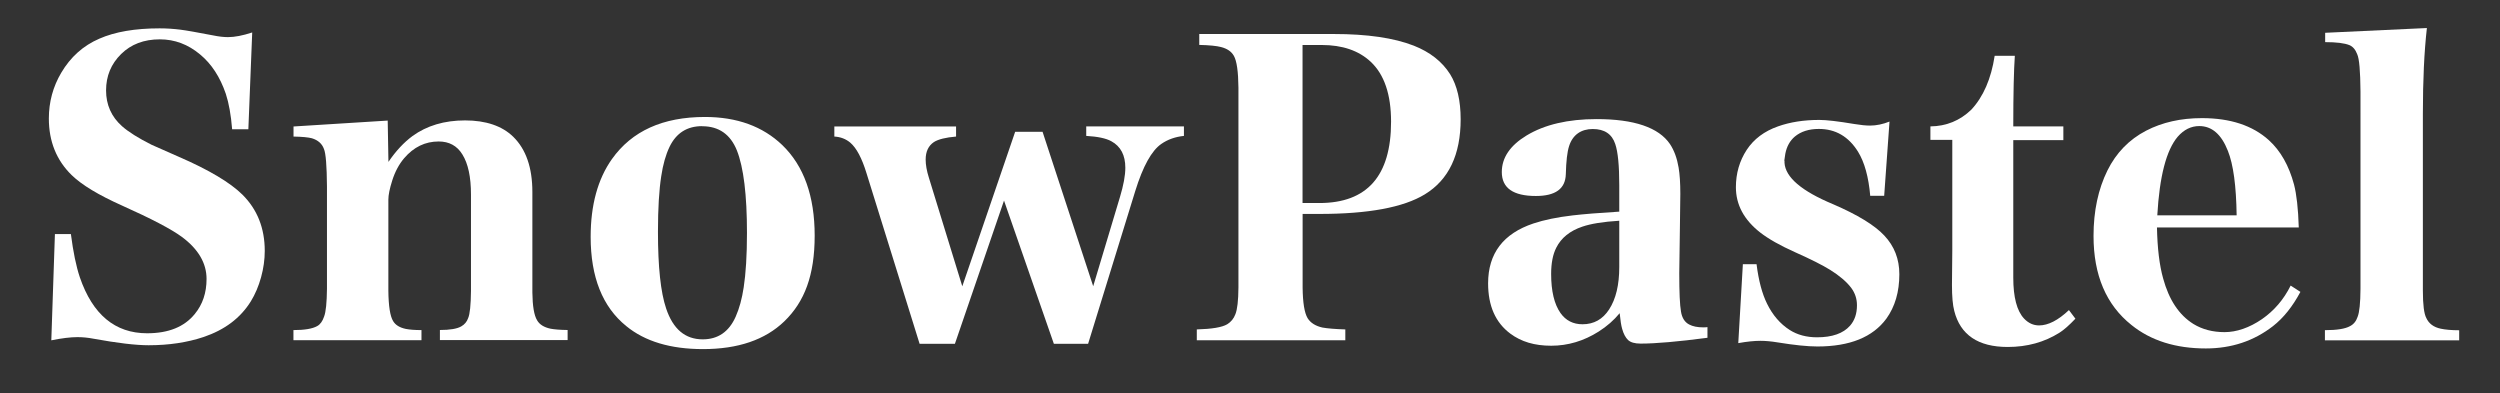 <?xml version="1.0" encoding="UTF-8"?>
<svg xmlns="http://www.w3.org/2000/svg" version="1.1" viewBox="0 0 305 48">
  <rect x="0" y="0" width="305" height="48" fill="#333333" stroke="none"/>
  <defs>
    <style>
      .cls-1 {
        fill: #fff;
      }
    </style>
  </defs>
  <!-- Generator: Adobe Illustrator 28.7.3, SVG Export Plug-In . SVG Version: 1.2.0 Build 164)  -->
  <g>
    <g id="_レイヤー_1" data-name="レイヤー_1">
      <g id="_レイヤー_1-2" data-name="_レイヤー_1">
        <g>
          <path class="cls-1" d="M28.32,15.77c-.14-1.75-.4-3.19-.77-4.32-.7-2.05-1.74-3.65-3.14-4.81-1.46-1.22-3.09-1.84-4.91-1.84-1.94,0-3.51.6-4.72,1.79-1.23,1.21-1.84,2.69-1.84,4.44s.65,3.22,1.95,4.37c.79.7,1.99,1.45,3.6,2.26.51.23,1.63.73,3.37,1.49,3.64,1.58,6.22,3.12,7.72,4.6,1.81,1.8,2.72,4.09,2.72,6.86,0,1.06-.15,2.13-.45,3.22s-.72,2.07-1.24,2.92c-1.27,2.05-3.2,3.5-5.79,4.37-1.98.66-4.21,1-6.69,1-1.58,0-3.83-.27-6.74-.8-.67-.13-1.32-.19-1.95-.19-.84,0-1.9.13-3.18.39l.44-12.96h1.95c.28,2.18.64,3.93,1.09,5.27,1.56,4.55,4.3,6.83,8.21,6.83,2.6,0,4.54-.78,5.81-2.35.96-1.16,1.44-2.59,1.44-4.28,0-1.92-1-3.63-3-5.12-1.29-.95-3.73-2.23-7.33-3.84-2.84-1.27-4.88-2.5-6.12-3.7-1.86-1.81-2.79-4.12-2.79-6.91,0-2.03.51-3.89,1.51-5.58,1.13-1.92,2.68-3.31,4.65-4.16,1.91-.84,4.36-1.26,7.35-1.26.88,0,1.73.06,2.53.16.73.09,2.06.33,4,.7.68.14,1.29.21,1.81.21.82,0,1.81-.19,2.96-.57l-.47,11.81h-2,.02Z"/>
          <path class="cls-1" d="M47.3,14.71l.09,5.04c.91-1.34,1.89-2.38,2.93-3.15,1.75-1.27,3.89-1.91,6.42-1.91s4.52.67,5.88,2c1.55,1.52,2.33,3.76,2.33,6.73v12.27c.02,1.66.21,2.79.58,3.39.29.51.84.85,1.63,1.02.47.09,1.16.15,2.09.16v1.23h-15.58v-1.23c1.23,0,2.1-.15,2.6-.44.41-.23.69-.57.84-1,.22-.5.33-1.6.35-3.33v-11.76c0-2.14-.35-3.77-1.05-4.89-.65-1.06-1.62-1.58-2.89-1.58-1.65,0-3.05.68-4.22,2.05-.62.73-1.11,1.64-1.45,2.72-.31.98-.47,1.75-.47,2.33v11.09c.02,1.88.21,3.12.58,3.72.28.48.8.8,1.56.96.46.09,1.1.14,1.9.14v1.23h-15.62v-1.23c1.35,0,2.32-.16,2.9-.49.37-.2.65-.59.84-1.16.22-.57.33-1.71.35-3.39v-12.48c-.02-2.52-.14-4.05-.37-4.58-.23-.64-.72-1.07-1.46-1.3-.45-.12-1.2-.19-2.25-.21v-1.23s11.49-.72,11.49-.72Z"/>
          <path class="cls-1" d="M86,14.27c3.9,0,7.05,1.14,9.44,3.43,2.63,2.54,3.95,6.22,3.95,11.05s-1.23,8.06-3.7,10.45c-2.34,2.26-5.65,3.39-9.92,3.39-3.97,0-7.09-.94-9.37-2.81-2.9-2.35-4.34-5.98-4.34-10.89,0-3.88.87-7.05,2.6-9.49,2.43-3.42,6.21-5.13,11.34-5.13ZM85.66,15.39c-1.83,0-3.15.83-3.97,2.51-.47.98-.81,2.18-1.02,3.6-.26,1.67-.4,3.93-.4,6.78,0,4.27.33,7.39,1,9.36.84,2.51,2.32,3.76,4.46,3.76,1.86,0,3.2-.92,4.02-2.76.45-1.01.77-2.2.98-3.58.26-1.69.4-3.9.4-6.64,0-4.64-.41-8-1.23-10.07-.79-1.96-2.2-2.95-4.23-2.95h0Z"/>
          <path class="cls-1" d="M127.19,16.07l6.18,18.85,3.27-10.9c.43-1.43.65-2.61.65-3.56,0-1.53-.57-2.61-1.71-3.23-.65-.36-1.67-.57-3.06-.65v-1.16h11.92v1.16c-1.05.11-1.97.43-2.76.98-1.18.81-2.24,2.72-3.18,5.75l-5.75,18.63h-4.18l-6.08-17.47-5.99,17.47h-4.31l-6.48-20.82c-.56-1.83-1.22-3.07-1.98-3.72-.54-.45-1.19-.7-1.94-.74v-1.23h14.85v1.23c-1.27.11-2.16.33-2.7.67-.67.45-1.01,1.16-1.01,2.14,0,.64.13,1.38.4,2.23l4.07,13.23,6.45-18.85h3.34Z"/>
          <path class="cls-1" d="M146.3,4.15h16.44c4.06,0,7.3.47,9.74,1.42,1.98.78,3.46,1.94,4.44,3.49.85,1.38,1.28,3.21,1.28,5.49,0,4.32-1.45,7.38-4.37,9.16-2.62,1.6-6.91,2.39-12.86,2.39h-2.05v8.98c.02,1.84.22,3.09.61,3.74.36.57.96.95,1.8,1.14.61.11,1.54.19,2.8.23v1.32h-18.12v-1.32c1.85-.05,3.09-.26,3.71-.63.46-.28.8-.69,1-1.23.23-.57.36-1.66.37-3.25V10.71c-.02-1.97-.2-3.27-.56-3.9-.3-.53-.82-.88-1.56-1.07-.53-.14-1.41-.23-2.66-.26v-1.34h-.01ZM158.91,5.49v19.28h2.05c5.83,0,8.75-3.31,8.75-9.92,0-3.33-.83-5.77-2.49-7.32-1.46-1.36-3.45-2.04-5.97-2.04h-2.34Z"/>
          <path class="cls-1" d="M197.55,25.8v-3.23c0-2.36-.16-4.03-.49-5-.4-1.22-1.32-1.83-2.74-1.83s-2.45.7-2.89,2.08c-.23.71-.36,1.85-.4,3.43-.05,1.78-1.26,2.66-3.65,2.66-2.77,0-4.16-.97-4.16-2.92,0-1.75,1.01-3.24,3.02-4.46,2.2-1.33,5.05-2,8.54-2,4.59,0,7.58,1.02,8.96,3.05.51.77.86,1.73,1.05,2.86.14.82.21,1.89.21,3.21,0,.05-.02,1.37-.05,3.98-.05,3.23-.08,5.12-.08,5.7,0,2.34.07,3.9.21,4.68.12.77.46,1.3,1,1.58.43.23,1.01.35,1.72.35.11,0,.28,0,.51-.03v1.3c-3.58.47-6.3.71-8.16.71-.71,0-1.22-.15-1.53-.44-.31-.3-.55-.75-.72-1.37-.11-.37-.21-1-.3-1.9-.7.85-1.55,1.6-2.56,2.24-1.81,1.15-3.75,1.73-5.79,1.73s-3.66-.49-4.98-1.47c-1.82-1.35-2.72-3.4-2.72-6.14,0-3.65,1.85-6.08,5.54-7.31,1.29-.43,2.88-.76,4.77-.98,1.3-.15,3.2-.31,5.7-.46v-.02ZM197.55,26.93c-1.98.12-3.48.37-4.5.72-1.52.51-2.58,1.37-3.18,2.56-.42.82-.63,1.89-.63,3.21,0,2.09.38,3.69,1.14,4.77.65.92,1.55,1.37,2.69,1.37,1.38,0,2.46-.6,3.25-1.82.82-1.27,1.23-2.99,1.23-5.15v-5.67h0Z"/>
          <path class="cls-1" d="M228.17,23.91c-.2-2.32-.7-4.12-1.49-5.4-1.15-1.85-2.74-2.78-4.78-2.78-1.21,0-2.18.31-2.93.93-.6.51-.99,1.21-1.16,2.09-.08.47-.12.74-.12.81,0,.03,0,.06.02.09v.21c.11,1.77,2.08,3.45,5.92,5.05,2.99,1.29,5.07,2.56,6.25,3.82,1.23,1.3,1.84,2.88,1.84,4.72,0,2.16-.53,3.96-1.58,5.42-1.66,2.26-4.46,3.4-8.42,3.4-1.21,0-2.83-.17-4.86-.5-.79-.13-1.49-.19-2.09-.19-.75,0-1.64.09-2.7.28l.56-9.63h1.67c.25,2,.68,3.61,1.28,4.82.68,1.39,1.61,2.47,2.77,3.21.93.59,2.04.89,3.33.89,1.85,0,3.19-.47,4.03-1.42.56-.64.84-1.47.84-2.49,0-.78-.23-1.48-.7-2.12-.56-.74-1.41-1.47-2.56-2.19-.95-.59-2.38-1.31-4.31-2.17-1.83-.82-3.24-1.62-4.24-2.4-1.97-1.54-2.96-3.38-2.96-5.52,0-1.69.44-3.21,1.32-4.56.87-1.32,2.14-2.27,3.81-2.86,1.49-.53,3.17-.79,5.05-.79.88,0,2.31.17,4.28.5.78.13,1.41.19,1.91.19.77,0,1.57-.17,2.37-.49l-.65,9.06h-1.72l.02.02Z"/>
          <path class="cls-1" d="M245.62,17.11v16.76c0,2.39.44,4.06,1.31,4.99.53.56,1.14.84,1.84.84,1.1,0,2.32-.62,3.64-1.87l.79,1.05c-.75.79-1.39,1.36-1.93,1.7-1.85,1.17-3.96,1.75-6.33,1.75-3.6,0-5.78-1.47-6.52-4.4-.19-.72-.28-1.77-.28-3.17l.04-4.22v-13.48h-2.67v-1.64c1.93-.02,3.6-.7,4.99-2.04,1.47-1.58,2.42-3.77,2.85-6.57h2.46c-.12,1.73-.19,4.6-.19,8.61h6.11v1.68h-6.11Z"/>
          <path class="cls-1" d="M263.15,27.74c.05,2.54.3,4.62.75,6.22.71,2.61,1.94,4.47,3.69,5.56,1.09.67,2.36,1,3.81,1s3.02-.53,4.55-1.58c1.49-1.03,2.66-2.39,3.51-4.1l1.19.77c-.95,1.78-2.06,3.17-3.35,4.18-2.33,1.81-5.06,2.72-8.19,2.72-3.67,0-6.7-.95-9.07-2.86-3.09-2.46-4.63-6.09-4.63-10.87,0-3.04.57-5.7,1.7-7.99,1.07-2.15,2.64-3.77,4.72-4.85,1.97-1.02,4.24-1.53,6.81-1.53,3.46,0,6.18.9,8.16,2.69,1.43,1.3,2.45,3.1,3.07,5.41.31,1.19.51,2.94.58,5.24h-17.32.02ZM263.2,26.27h9.67c-.05-3.58-.4-6.2-1.07-7.87-.79-2.01-1.95-3.02-3.49-3.02-.99,0-1.87.43-2.63,1.3-1.39,1.64-2.22,4.84-2.49,9.59h0Z"/>
          <path class="cls-1" d="M283.64,41.51v-1.23c1.45,0,2.47-.16,3.06-.49.44-.22.75-.6.93-1.14.22-.55.34-1.68.35-3.42V11.18c-.02-2.51-.15-4.03-.4-4.56-.21-.56-.52-.93-.94-1.11-.61-.25-1.6-.37-2.97-.37v-1.14l12.41-.58c-.33,2.9-.49,6.38-.49,10.44v21.62c0,1.69.14,2.8.42,3.32.31.68.9,1.12,1.76,1.3.56.12,1.31.19,2.25.19v1.23h-16.4.02Z"/>
        </g>
      </g>
    </g>
  </g>
</svg>